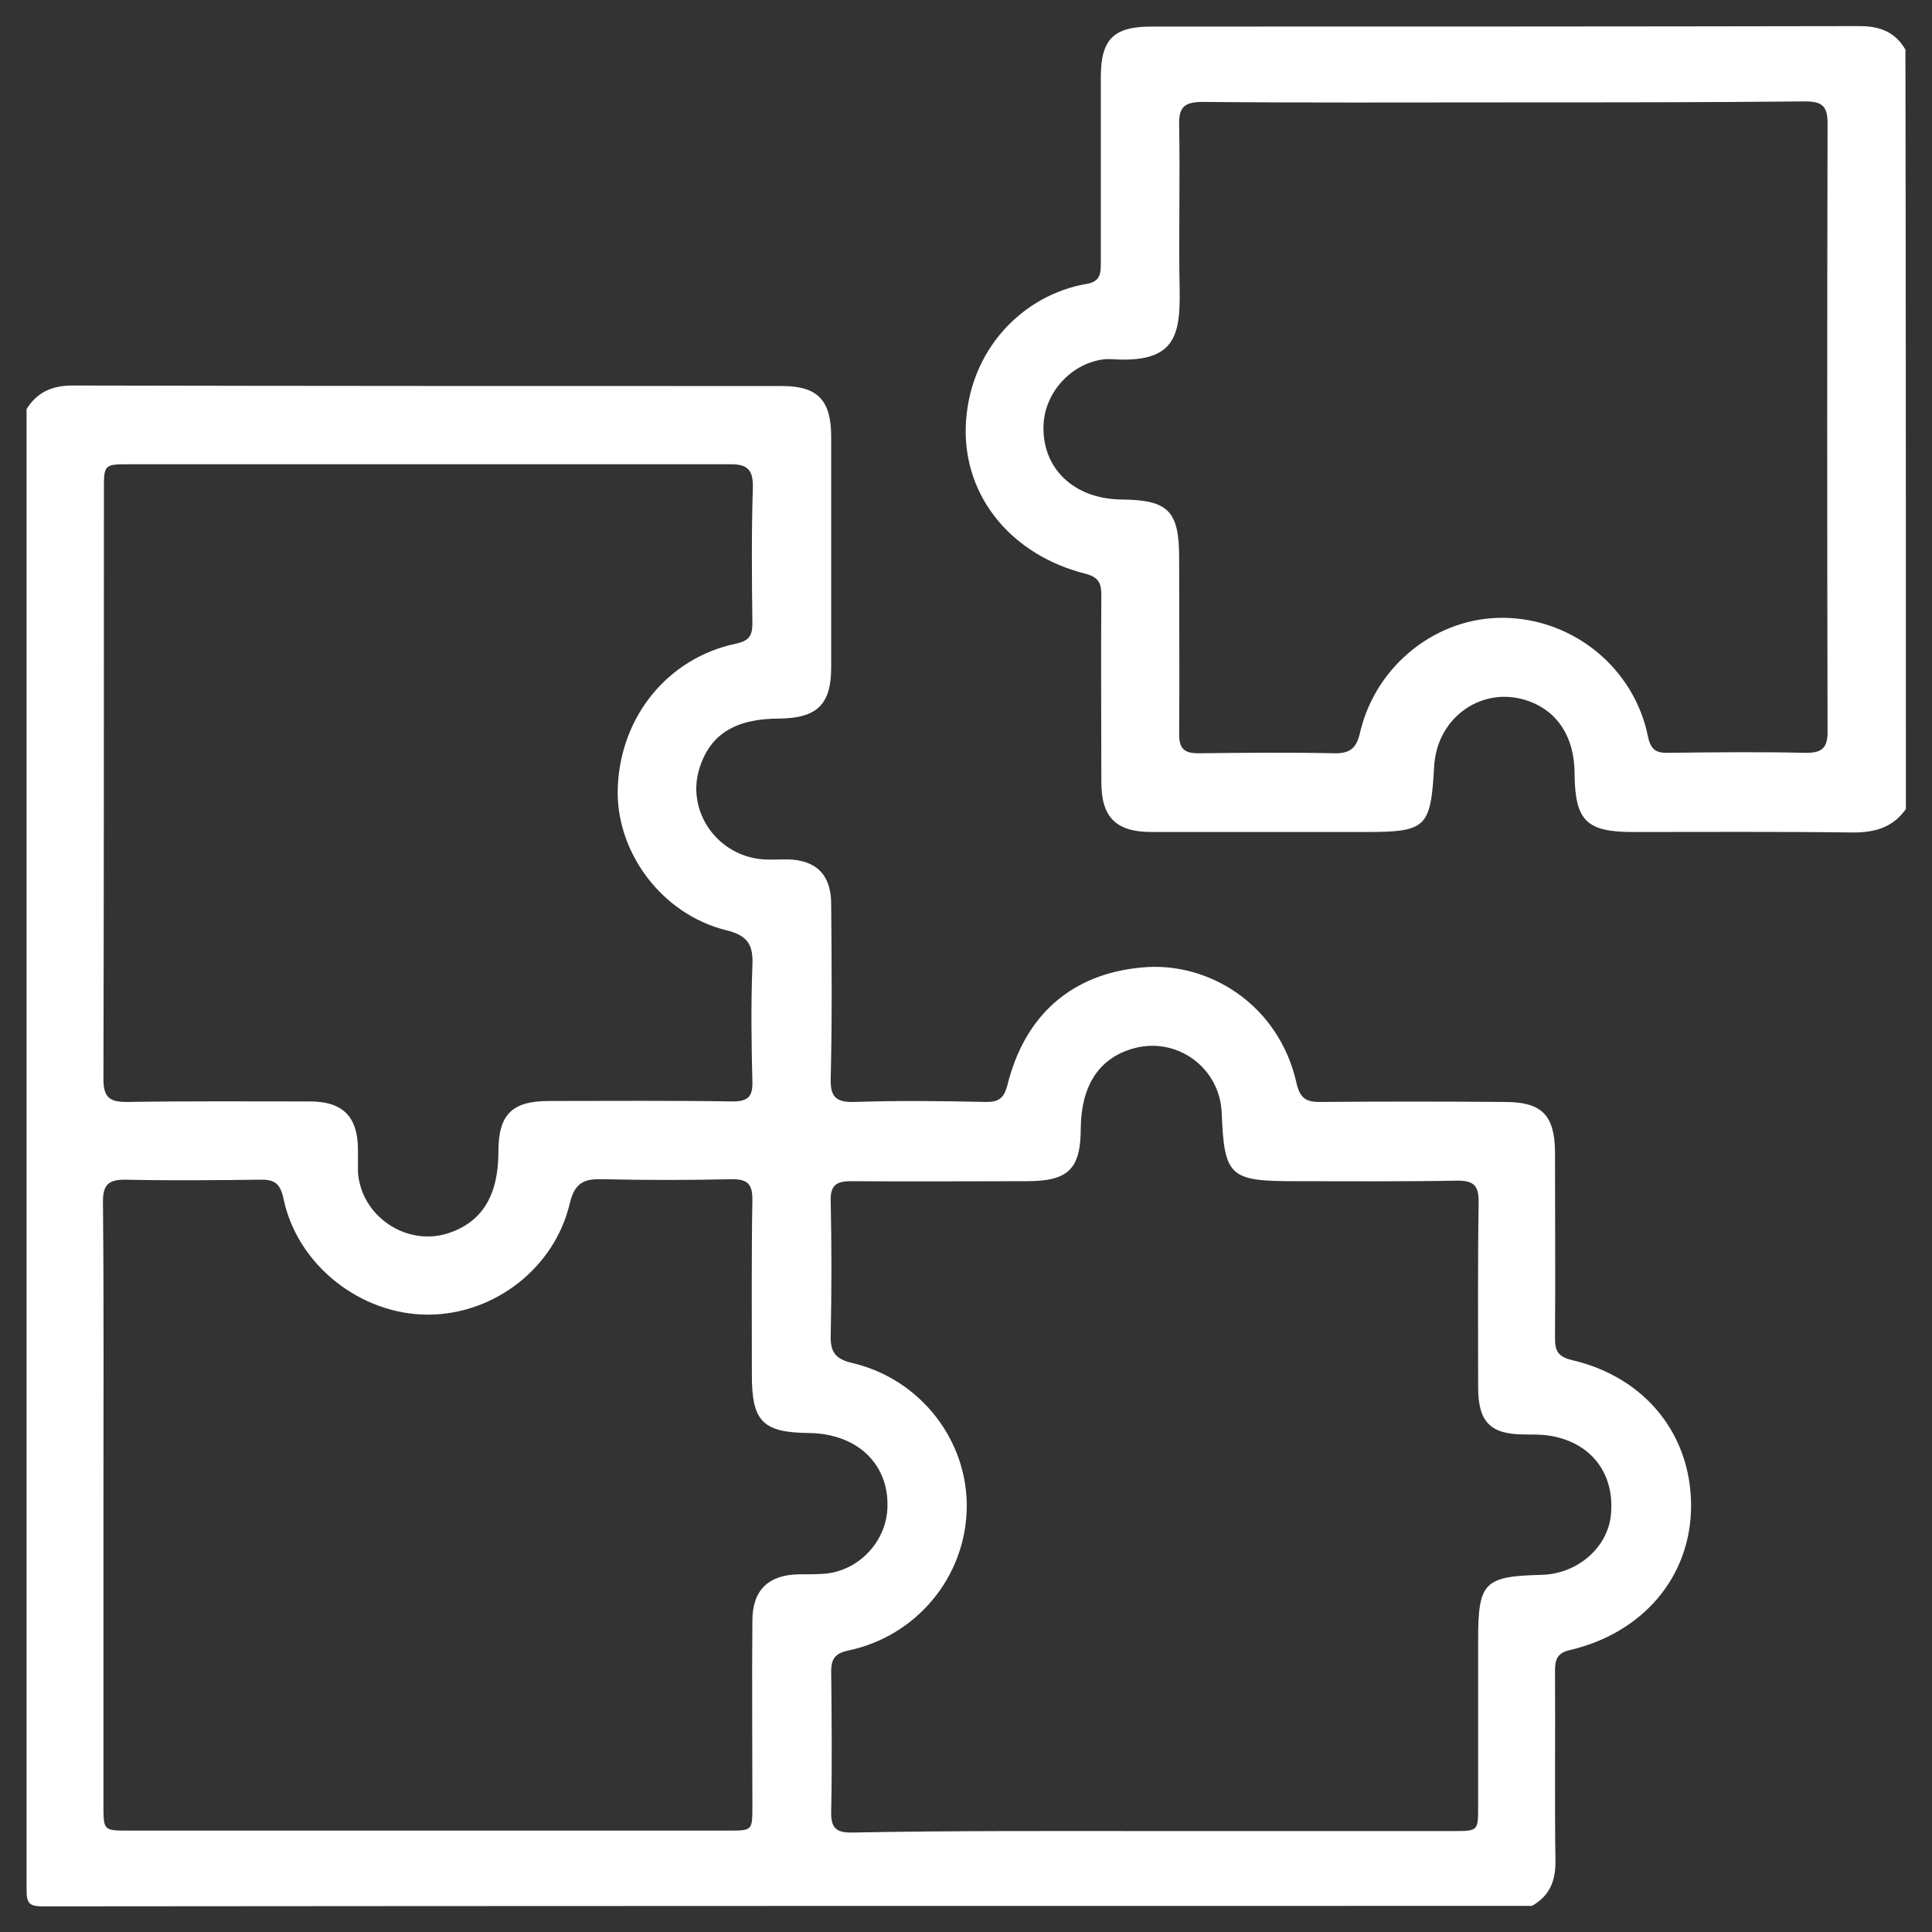 <svg width="37" height="37" viewBox="0 0 37 37" fill="none" xmlns="http://www.w3.org/2000/svg">
<rect x="0" y="0" width="37" height="37" fill="#333333" stroke="none"/>
<g clip-path="url(#clip0_530_1304)">
<g clip-path="url(#clip1_530_1304)">
<path d="M0.509 7.833C0.716 7.505 1.006 7.383 1.39 7.383C5.917 7.393 10.454 7.393 14.981 7.393C15.646 7.393 15.909 7.655 15.918 8.329C15.918 9.818 15.918 11.298 15.918 12.787C15.918 13.49 15.646 13.752 14.934 13.761C14.081 13.761 13.603 14.061 13.397 14.707C13.134 15.531 13.734 16.393 14.615 16.458C14.765 16.468 14.915 16.458 15.074 16.458C15.627 16.468 15.918 16.749 15.918 17.311C15.927 18.425 15.937 19.53 15.909 20.645C15.899 20.991 15.993 21.113 16.358 21.104C17.202 21.075 18.046 21.085 18.889 21.104C19.133 21.104 19.226 21.029 19.292 20.785C19.62 19.455 20.51 18.65 21.869 18.528C23.135 18.406 24.494 19.23 24.831 20.748C24.897 21.029 25.009 21.104 25.272 21.104C26.453 21.094 27.634 21.094 28.824 21.104C29.527 21.104 29.77 21.356 29.78 22.049C29.78 23.239 29.789 24.438 29.78 25.627C29.78 25.87 29.836 25.983 30.108 26.048C31.514 26.376 32.395 27.481 32.386 28.858C32.376 30.197 31.467 31.274 30.061 31.602C29.817 31.658 29.78 31.789 29.78 32.005C29.789 33.222 29.77 34.44 29.789 35.657C29.789 36.041 29.667 36.313 29.339 36.5C19.836 36.5 10.322 36.5 0.819 36.509C0.566 36.509 0.509 36.453 0.509 36.2C0.509 26.741 0.509 17.292 0.509 7.833ZM22.094 35.067C24.006 35.067 25.909 35.067 27.821 35.067C28.308 35.067 28.308 35.067 28.308 34.599C28.308 33.531 28.308 32.473 28.308 31.405C28.308 30.3 28.421 30.188 29.527 30.16C30.202 30.141 30.773 29.654 30.848 29.036C30.933 28.287 30.539 27.706 29.836 27.528C29.63 27.472 29.424 27.472 29.208 27.472C28.543 27.472 28.308 27.238 28.308 26.563C28.308 25.383 28.299 24.203 28.318 23.014C28.318 22.705 28.224 22.611 27.915 22.611C26.874 22.63 25.834 22.621 24.784 22.621C23.547 22.621 23.444 22.527 23.397 21.309C23.36 20.439 22.526 19.839 21.691 20.083C21.045 20.27 20.707 20.794 20.698 21.6C20.698 22.387 20.464 22.621 19.667 22.621C18.542 22.621 17.418 22.63 16.293 22.621C16.012 22.621 15.899 22.705 15.909 23.005C15.927 23.857 15.927 24.718 15.909 25.571C15.899 25.898 16.002 26.03 16.33 26.105C17.633 26.414 18.542 27.594 18.514 28.895C18.486 30.206 17.549 31.34 16.237 31.611C15.983 31.668 15.918 31.78 15.918 32.014C15.927 32.904 15.937 33.793 15.918 34.683C15.909 35.011 16.012 35.105 16.34 35.095C18.252 35.058 20.173 35.067 22.094 35.067ZM1.981 28.839C1.981 30.75 1.981 32.651 1.981 34.561C1.981 35.058 1.981 35.058 2.459 35.058C6.292 35.058 10.116 35.058 13.95 35.058C14.409 35.058 14.409 35.058 14.409 34.59C14.409 33.409 14.399 32.229 14.409 31.04C14.409 30.45 14.718 30.16 15.299 30.15C15.449 30.15 15.609 30.15 15.759 30.141C16.433 30.104 16.986 29.523 16.996 28.849C17.015 28.024 16.405 27.453 15.487 27.444C14.606 27.434 14.399 27.219 14.399 26.339C14.399 25.215 14.39 24.091 14.409 22.967C14.409 22.677 14.315 22.583 14.025 22.583C13.191 22.602 12.356 22.602 11.531 22.583C11.175 22.574 11.007 22.658 10.913 23.042C10.622 24.288 9.46 25.177 8.195 25.177C6.901 25.177 5.692 24.222 5.43 22.958C5.364 22.649 5.243 22.583 4.961 22.593C4.118 22.602 3.274 22.611 2.431 22.593C2.075 22.583 1.962 22.686 1.972 23.052C1.99 24.981 1.981 26.91 1.981 28.839ZM8.195 8.891C6.283 8.891 4.38 8.891 2.468 8.891C2 8.891 1.99 8.901 1.99 9.359C1.99 13.124 1.99 16.898 1.981 20.663C1.981 21 2.084 21.104 2.421 21.104C3.593 21.085 4.765 21.094 5.936 21.094C6.564 21.094 6.855 21.384 6.855 22.021C6.855 22.162 6.855 22.302 6.855 22.443C6.911 23.295 7.792 23.885 8.598 23.613C9.235 23.398 9.545 22.892 9.545 22.059C9.545 21.347 9.798 21.085 10.519 21.085C11.691 21.085 12.862 21.075 14.034 21.094C14.334 21.094 14.418 20.991 14.409 20.71C14.39 19.97 14.381 19.23 14.409 18.5C14.428 18.107 14.334 17.919 13.912 17.816C12.656 17.507 11.775 16.29 11.832 15.063C11.888 13.714 12.797 12.6 14.09 12.328C14.353 12.272 14.409 12.169 14.409 11.935C14.399 11.073 14.39 10.202 14.418 9.341C14.428 8.976 14.296 8.882 13.95 8.891C12.028 8.891 10.107 8.891 8.195 8.891Z" fill="white"/>
<path d="M36.5 15.494C36.256 15.84 35.919 15.943 35.497 15.943C34.091 15.925 32.685 15.934 31.279 15.934C30.38 15.934 30.164 15.719 30.155 14.819C30.155 14.136 29.846 13.639 29.293 13.433C28.412 13.106 27.512 13.724 27.465 14.688C27.399 15.859 27.315 15.934 26.134 15.934C24.775 15.934 23.416 15.934 22.057 15.934C21.373 15.934 21.092 15.653 21.092 14.979C21.092 13.789 21.082 12.591 21.092 11.401C21.092 11.176 21.045 11.055 20.792 10.989C19.376 10.633 18.458 9.519 18.495 8.18C18.542 6.7 19.592 5.642 20.82 5.435C21.082 5.389 21.082 5.22 21.082 5.023C21.082 3.843 21.082 2.663 21.082 1.474C21.082 0.753 21.326 0.509 22.048 0.509C26.565 0.509 31.092 0.509 35.61 0.5C36.003 0.5 36.294 0.612 36.491 0.95C36.5 5.801 36.5 10.643 36.5 15.494ZM28.833 1.961C26.903 1.961 24.962 1.97 23.032 1.952C22.666 1.952 22.572 2.064 22.582 2.411C22.601 3.45 22.572 4.499 22.591 5.538C22.61 6.456 22.488 6.962 21.279 6.878C21.241 6.878 21.204 6.878 21.176 6.878C20.548 6.934 20.023 7.486 19.986 8.114C19.939 8.957 20.557 9.556 21.476 9.566C22.376 9.575 22.582 9.781 22.582 10.689C22.582 11.813 22.591 12.937 22.582 14.061C22.582 14.332 22.675 14.426 22.947 14.426C23.81 14.417 24.681 14.407 25.544 14.426C25.872 14.435 25.984 14.314 26.05 14.014C26.359 12.722 27.53 11.813 28.805 11.832C30.136 11.851 31.298 12.797 31.561 14.108C31.617 14.37 31.729 14.426 31.964 14.417C32.826 14.407 33.698 14.398 34.56 14.417C34.897 14.426 35.01 14.323 35 13.977C34.991 10.099 34.991 6.232 35 2.354C35 2.027 34.888 1.942 34.569 1.942C32.676 1.961 30.755 1.961 28.833 1.961Z" fill="white"/>
</g>
</g>
<defs>
<clipPath id="clip0_530_1304">
<rect width="36" height="36" fill="white" transform="translate(0.5 0.5)"/>
</clipPath>
<clipPath id="clip1_530_1304">
<rect width="36" height="36" fill="white" transform="translate(0.5 0.5)"/>
</clipPath>
</defs>
</svg>

